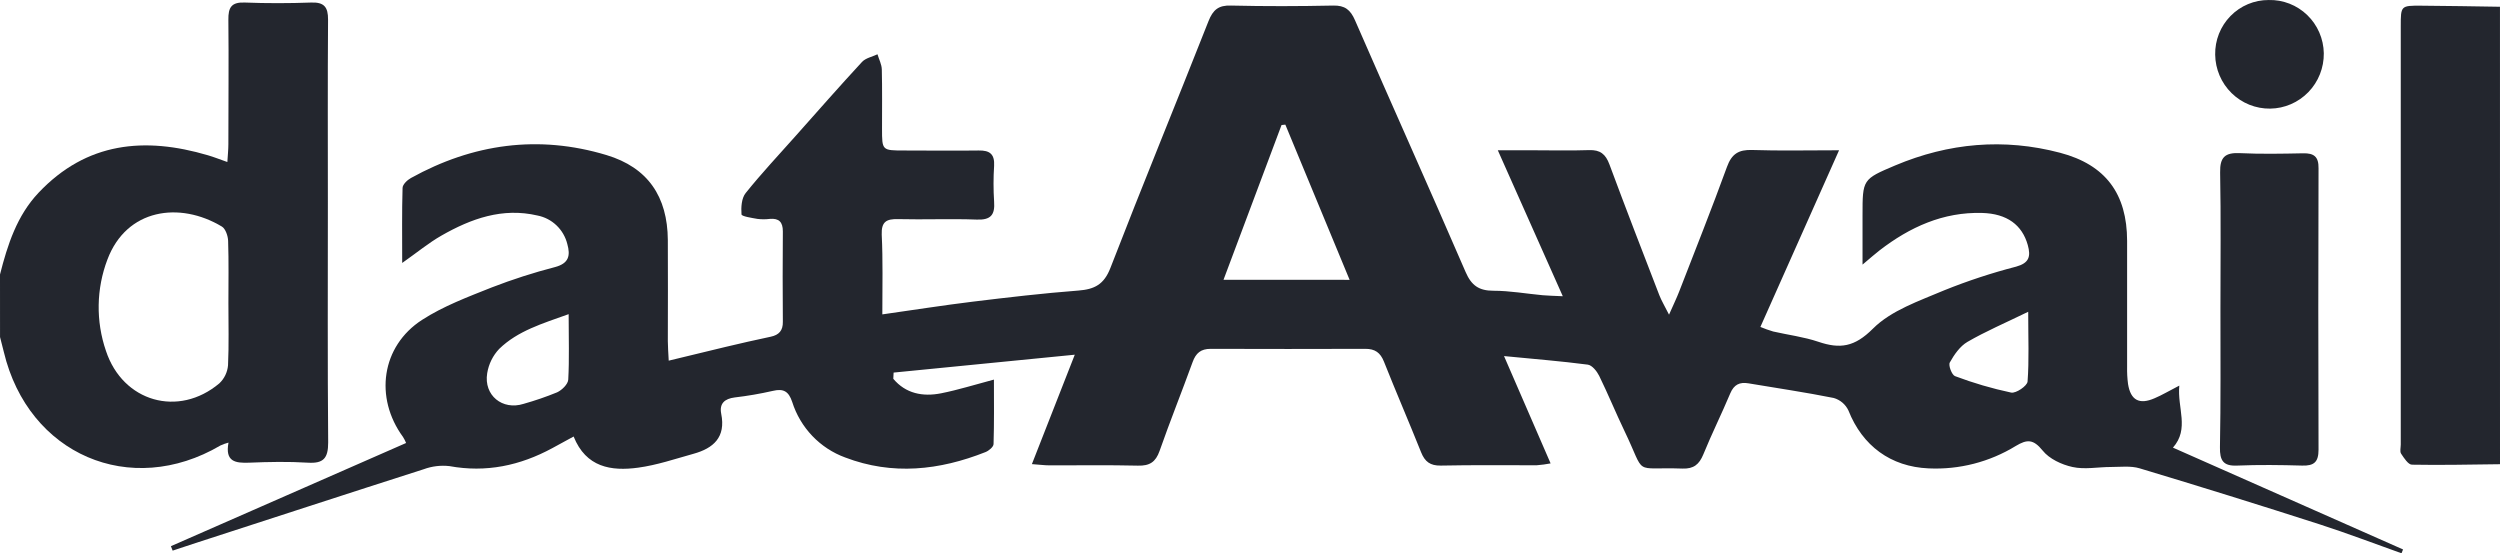 <?xml version="1.0" encoding="UTF-8"?> <svg xmlns="http://www.w3.org/2000/svg" width="244" height="54" viewBox="0 0 244 54" fill="none"><path d="M0 26.789C0.74 23.883 1.649 21.046 3.769 18.805C8.454 13.855 14.123 13.332 20.299 15.156C20.867 15.323 21.42 15.542 22.19 15.813C22.232 15.123 22.289 14.597 22.289 14.073C22.289 10.027 22.332 5.979 22.289 1.935C22.271 0.719 22.591 0.196 23.89 0.248C26.047 0.33 28.215 0.327 30.375 0.248C31.64 0.202 32.027 0.695 32.018 1.923C31.975 7.892 32 13.858 32 19.826C32 27.613 31.963 35.404 32.03 43.191C32.03 44.711 31.58 45.255 30.052 45.158C28.149 45.039 26.228 45.079 24.313 45.158C22.984 45.206 21.948 45.076 22.302 43.197C22.032 43.268 21.77 43.363 21.516 43.479C12.721 48.648 2.767 44.358 0.375 34.358C0.257 33.868 0.127 33.382 0.003 32.895L0 26.789ZM22.293 29.593C22.293 27.568 22.332 25.543 22.265 23.512C22.25 23.031 22.015 22.335 21.661 22.116C17.526 19.629 12.353 20.371 10.486 25.324C9.395 28.191 9.345 31.354 10.344 34.254C11.99 39.219 17.412 40.773 21.404 37.419C21.896 36.957 22.199 36.328 22.256 35.653C22.35 33.643 22.293 31.624 22.293 29.593Z" fill="#23262E"></path><path d="M244 45.307C241.137 45.337 238.262 45.41 235.41 45.353C235.042 45.353 234.631 44.705 234.35 44.282C234.208 44.073 234.314 43.693 234.314 43.389C234.314 29.785 234.314 16.18 234.314 2.574C234.314 0.561 234.314 0.543 236.31 0.555C238.872 0.57 241.445 0.622 243.997 0.659L244 45.307Z" fill="#23262E"></path><path d="M86.116 30.684C89.248 30.241 92.072 29.794 94.908 29.447C98.348 29.027 101.797 28.623 105.253 28.358C106.823 28.237 107.747 27.768 108.373 26.16C111.492 18.102 114.779 10.105 117.95 2.063C118.388 0.953 118.937 0.497 120.152 0.543C123.474 0.622 126.796 0.613 130.118 0.543C131.257 0.518 131.801 0.95 132.248 1.978C135.824 10.188 139.496 18.343 143.045 26.552C143.613 27.866 144.347 28.377 145.763 28.377C147.364 28.377 148.962 28.666 150.565 28.814C151.1 28.863 151.641 28.869 152.529 28.912L146.186 14.666H149.508C151.372 14.666 153.235 14.715 155.093 14.651C156.177 14.612 156.709 15.04 157.083 16.053C158.663 20.31 160.309 24.567 161.949 28.808C162.154 29.337 162.453 29.83 162.897 30.712C163.341 29.705 163.64 29.094 163.885 28.462C165.458 24.409 167.065 20.368 168.554 16.284C169.013 15.019 169.693 14.597 171 14.639C173.698 14.73 176.401 14.666 179.493 14.666L171.813 31.91C172.221 32.08 172.637 32.228 173.06 32.354C174.531 32.691 176.05 32.877 177.47 33.357C179.584 34.075 181 33.874 182.795 32.08C184.589 30.286 187.325 29.368 189.756 28.334C192.045 27.412 194.39 26.64 196.778 26.023C198.032 25.674 198.228 25.047 197.911 23.916C197.364 21.964 195.899 20.851 193.453 20.784C189.654 20.678 186.401 22.162 183.45 24.433C183.018 24.767 182.607 25.132 181.783 25.826V21.012C181.783 17.506 181.783 17.497 184.969 16.147C190.197 13.946 195.579 13.465 201.064 14.91C205.513 16.083 207.6 18.917 207.606 23.512C207.606 27.613 207.606 31.721 207.606 35.814C207.594 36.37 207.624 36.926 207.696 37.477C207.947 39.061 208.796 39.52 210.285 38.87C211.01 38.566 211.695 38.149 212.701 37.635C212.487 39.825 213.713 41.847 212.079 43.689L234.537 53.626L234.389 54C231.732 53.057 229.095 52.045 226.413 51.181C220.574 49.302 214.712 47.478 208.826 45.708C207.956 45.447 206.96 45.578 206.023 45.578C204.767 45.578 203.465 45.845 202.272 45.578C201.218 45.349 200.007 44.784 199.358 43.969C198.451 42.853 197.847 42.862 196.736 43.528C194.182 45.093 191.221 45.854 188.234 45.714C184.531 45.556 181.771 43.513 180.405 40.059C180.266 39.766 180.066 39.506 179.819 39.296C179.572 39.087 179.284 38.932 178.974 38.843C176.213 38.289 173.426 37.882 170.647 37.413C169.792 37.27 169.237 37.532 168.874 38.392C168.032 40.396 167.062 42.345 166.241 44.358C165.842 45.322 165.307 45.772 164.214 45.733C159.237 45.556 160.72 46.572 158.542 42.05C157.69 40.275 156.944 38.444 156.077 36.675C155.854 36.227 155.383 35.644 154.969 35.589C152.353 35.248 149.723 35.039 146.793 34.753L151.339 45.228C150.89 45.314 150.438 45.375 149.983 45.41C146.863 45.41 143.74 45.377 140.62 45.441C139.59 45.459 139.067 45.061 138.699 44.142C137.518 41.187 136.252 38.262 135.075 35.3C134.721 34.409 134.193 34.044 133.262 34.047C128.229 34.064 123.195 34.064 118.161 34.047C117.198 34.047 116.717 34.461 116.397 35.343C115.346 38.24 114.196 41.102 113.175 44.011C112.791 45.1 112.202 45.477 111.061 45.447C108.191 45.377 105.322 45.428 102.453 45.419C101.967 45.419 101.477 45.352 100.713 45.298L104.899 34.619L87.216 36.364C87.216 36.562 87.195 36.76 87.186 36.972C88.394 38.411 90.055 38.742 91.852 38.386C93.51 38.058 95.132 37.544 97.007 37.048C97.007 39.159 97.037 41.251 96.971 43.337C96.971 43.613 96.509 43.996 96.183 44.124C91.686 45.906 87.104 46.411 82.492 44.65C81.275 44.205 80.175 43.485 79.278 42.544C78.381 41.604 77.71 40.468 77.318 39.226C76.971 38.186 76.461 37.9 75.419 38.152C74.193 38.432 72.953 38.645 71.704 38.791C70.722 38.916 70.194 39.384 70.39 40.384C70.855 42.68 69.629 43.753 67.672 44.294C65.887 44.79 64.108 45.398 62.283 45.644C59.65 46.003 57.191 45.617 55.986 42.604C55.219 43.023 54.567 43.382 53.911 43.735C50.755 45.444 47.445 46.149 43.86 45.492C43.013 45.397 42.156 45.501 41.356 45.796C33.83 48.202 26.318 50.661 18.804 53.094C18.152 53.307 17.502 53.526 16.85 53.742L16.681 53.307L39.635 43.236C39.552 43.031 39.451 42.833 39.333 42.646C36.527 38.815 37.218 33.789 41.19 31.223C43.277 29.873 45.678 28.976 48.007 28.048C50.026 27.267 52.088 26.605 54.183 26.063C55.512 25.704 55.693 24.956 55.367 23.807C55.193 23.114 54.827 22.485 54.311 21.994C53.796 21.503 53.152 21.17 52.456 21.034C49.04 20.237 45.986 21.338 43.093 22.989C41.849 23.697 40.728 24.628 39.254 25.664C39.254 23.043 39.221 20.693 39.29 18.349C39.29 18.008 39.752 17.567 40.109 17.373C46.149 14.028 52.549 13.131 59.194 15.135C63.232 16.351 65.15 19.185 65.18 23.424C65.204 26.713 65.18 30.003 65.18 33.293C65.18 33.838 65.228 34.379 65.267 35.2C67.225 34.725 69.01 34.288 70.801 33.862C72.269 33.515 73.739 33.175 75.216 32.865C76.035 32.694 76.424 32.257 76.406 31.399C76.382 28.466 76.382 25.527 76.406 22.581C76.406 21.669 76.029 21.289 75.135 21.365C74.734 21.415 74.328 21.415 73.927 21.365C73.374 21.268 72.386 21.119 72.371 20.927C72.317 20.237 72.371 19.346 72.776 18.844C74.322 16.916 76.017 15.11 77.66 13.262C79.807 10.847 81.939 8.418 84.132 6.046C84.488 5.66 85.135 5.542 85.642 5.298C85.79 5.794 86.053 6.283 86.065 6.782C86.113 8.707 86.083 10.629 86.086 12.559C86.086 14.688 86.086 14.688 88.267 14.688C90.683 14.688 93.099 14.721 95.515 14.688C96.597 14.666 97.089 15.04 97.025 16.184C96.95 17.346 96.95 18.512 97.025 19.674C97.119 20.964 96.708 21.483 95.34 21.432C92.776 21.334 90.206 21.45 87.641 21.386C86.512 21.359 86.011 21.639 86.056 22.907C86.18 25.385 86.116 27.905 86.116 30.684ZM131.722 27.312L125.449 12.164L125.078 12.204C123.214 17.178 121.348 22.152 119.415 27.306L131.722 27.312ZM55.512 30.657C52.906 31.591 50.535 32.293 48.726 34.047C48.105 34.702 47.696 35.529 47.551 36.422C47.194 38.587 49.043 40.071 51.099 39.417C52.211 39.105 53.304 38.73 54.373 38.292C54.842 38.079 55.434 37.498 55.461 37.055C55.572 35.051 55.5 33.035 55.5 30.657H55.512ZM197.965 30.423C195.673 31.539 193.785 32.345 192.021 33.369C191.294 33.792 190.726 34.616 190.3 35.379C190.143 35.659 190.499 36.595 190.81 36.711C192.594 37.384 194.425 37.92 196.289 38.316C196.76 38.411 197.856 37.663 197.89 37.24C198.047 35.154 197.953 33.05 197.953 30.423H197.965Z" fill="#23262E"></path><path d="M216.715 30.171C216.715 25.722 216.769 21.271 216.685 16.826C216.655 15.333 217.177 14.883 218.597 14.946C220.653 15.044 222.716 15.004 224.779 14.962C225.839 14.94 226.31 15.284 226.289 16.436C226.259 25.589 226.259 34.74 226.289 43.89C226.289 45.106 225.839 45.474 224.691 45.441C222.577 45.38 220.463 45.353 218.349 45.441C216.975 45.505 216.648 44.93 216.667 43.659C216.751 39.171 216.715 34.665 216.715 30.171Z" fill="#23262E"></path><path d="M221.424 0.002C222.116 -0.016 222.805 0.105 223.451 0.357C224.097 0.609 224.687 0.988 225.187 1.47C225.687 1.953 226.088 2.531 226.365 3.17C226.642 3.809 226.791 4.498 226.803 5.195C226.821 6.61 226.28 7.975 225.299 8.989C224.318 10.003 222.977 10.583 221.572 10.601C220.166 10.62 218.81 10.075 217.803 9.088C216.796 8.1 216.22 6.75 216.201 5.335C216.189 4.637 216.314 3.944 216.571 3.296C216.828 2.648 217.211 2.059 217.698 1.562C218.184 1.065 218.764 0.671 219.404 0.403C220.044 0.135 220.731 -0.001 221.424 0.002Z" fill="#23262E"></path></svg> 